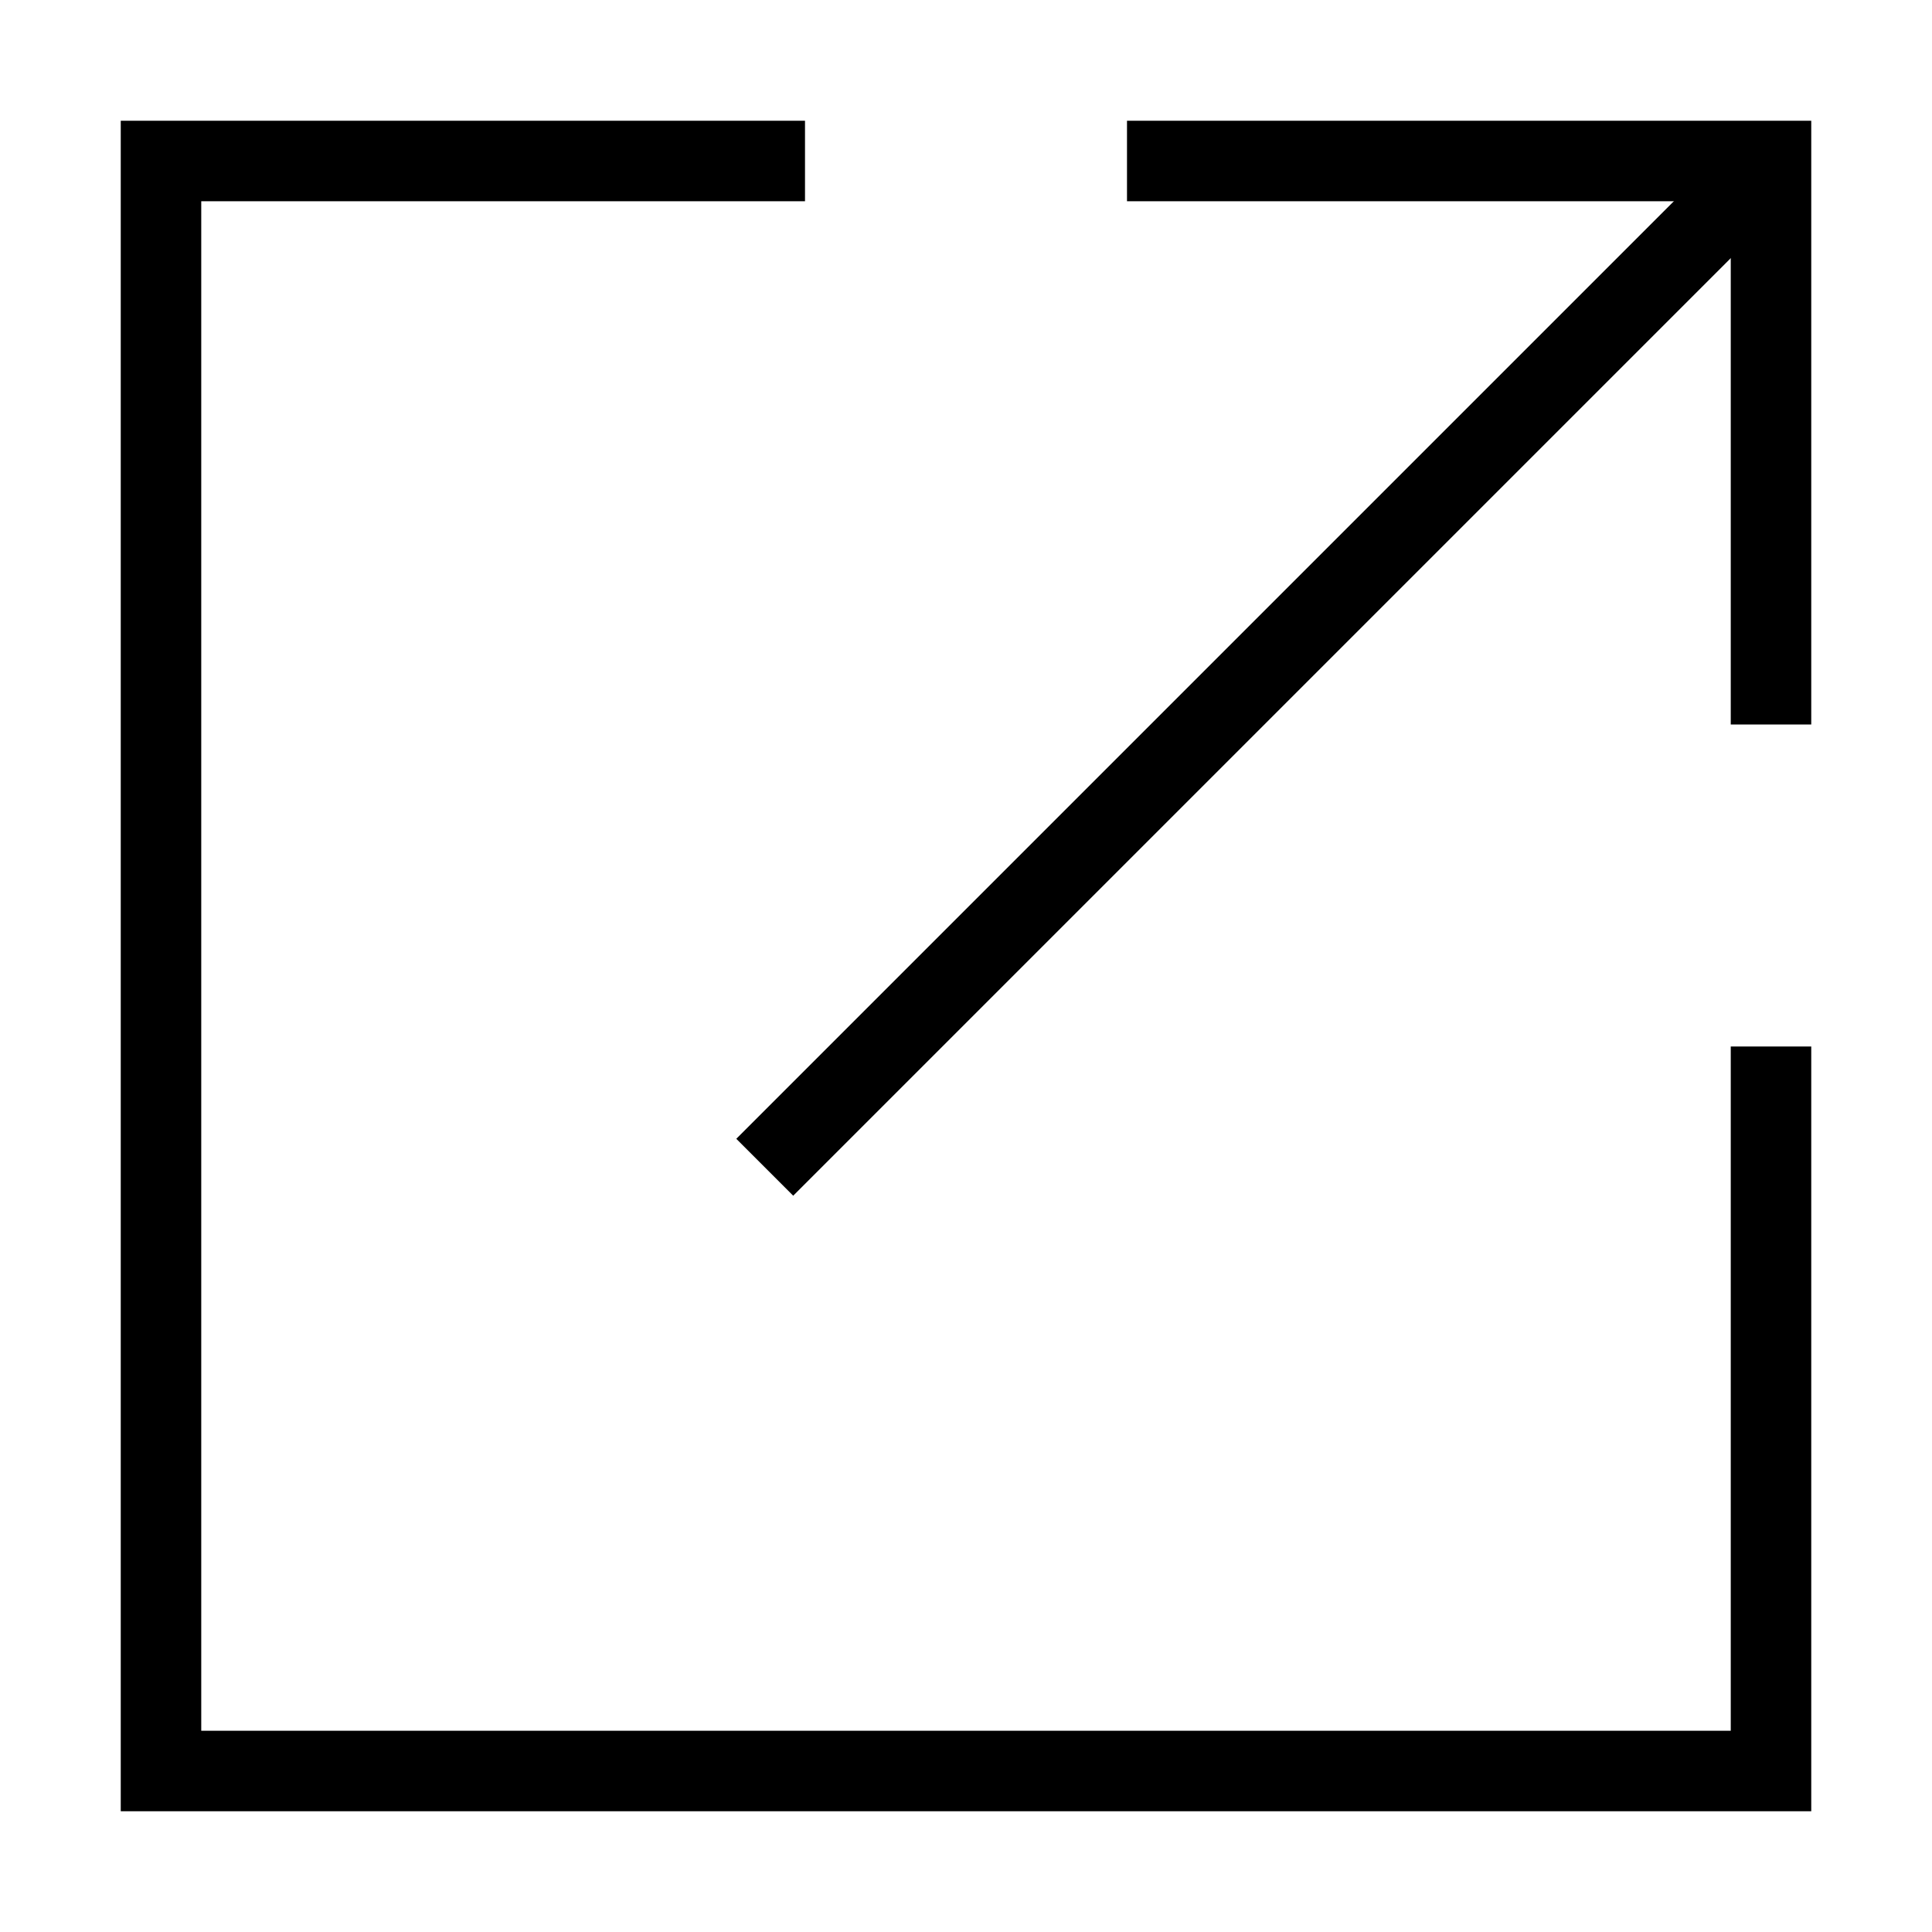 <svg width="24" height="24" viewBox="0 0 24 24" fill="none" xmlns="http://www.w3.org/2000/svg">
<path d="M22 13V22H2V2H10" stroke="black"/>
<path d="M14 2H22V9" stroke="black"/>
<path d="M22 2L9.5 14.5" stroke="black"/>
</svg>
